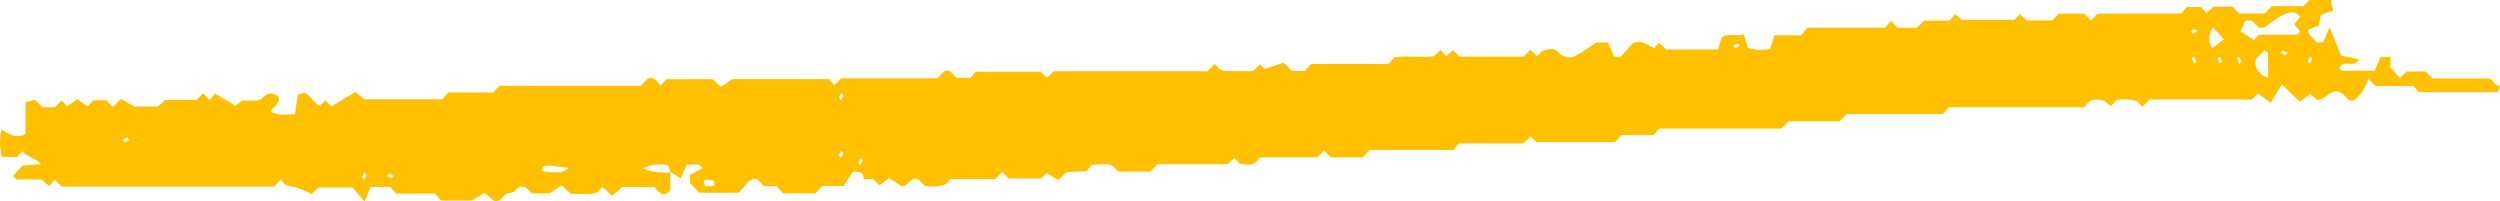 <svg xmlns="http://www.w3.org/2000/svg" width="232.483" height="18.735" viewBox="0 0 232.483 18.735">
  <path id="Path_32684" data-name="Path 32684" d="M119,143.631v1.674c-.609.742-1.026.223-1.475-.307h-2.986l-.958.811-.9-.817-.421.472a2.046,2.046,0,0,1-.535.165c-.691.02-1.382.008-1.977.008l-.843-.789-1.128.743h-1.642l-.6-.574a.877.877,0,0,0-1.008.354c-.184.187-.541.141-.786.279-.332.187-.466.742-1.119.641l-.894-.743-1.178.7H97.683l-.569-.637h-3.6l-.551-.617H91.136l-.575,1.349-1.1-1.3H86.3l-.668.618a6.669,6.669,0,0,0-1.58-.665c-.519-.074-.974-.111-1.233-.725l-.681.691H62.4l-.632-.647-.527.589-.718-.607H58.177a4.116,4.116,0,0,1-.261-.347c.272-.327.556-.641.843-.957l1.72-.118c-.659-.685-1.37-.664-1.722-1.224l-.493.552h-1.43a5.3,5.3,0,0,1-.021-2.533c.723.406,1.348.9,2.227.374v-2.913l.875-.259.683.707h1.174l.632-.641.5.562.948-.674.948.664.585-.564h1.166l.624.637.737-.758,1.255.707h2.18l.7-.613h2.926l.555-.622.621.6.555-.552,1.885,1.125.567-.492h1.489c.639-.179.791-1.021,1.768-.46.527.414-.162.958-.594,1.449.784.518,1.475.243,2.27.286.093-.6.188-1.214.279-1.814l.562-.183c.645.146.8.953,1.475,1.2l.527-.485.558.555,2.236-1.358.824.694h7.235l.569-.637h4.194l.551-.617h13.14l.648-.666c.583-.219.889.25,1.21.642l.527-.589h4.313l.764.707,1.063-.717h8.98l.509.568.632-.641h8.955l.632-.661c.646-.263.843.461,1.194.621h1.219l.511-.573h6.027l.6.548.625-.589h14.315l.663-.688.4.462a1.872,1.872,0,0,0,.542.2c.893.019,1.791.008,2.619.008l.664-.631.394.441,1.791-.589.78.763h1.179l.624-.652h7.177l.552-.618c1.129-.16,2.411.04,3.649-.091l.632-.589.516.578.632-.563.626.6h5.967c.191-.2.406-.422.613-.637l.623.627.452-.506c.549-.143,1.111-.383,1.613.184a1.241,1.241,0,0,0,1.613.2,17.564,17.564,0,0,0,1.816-1.179h1.1l.556,1.32h.632l1.064-1.191c.774-.472,1.385.118,2.045.393l.45-.5.642.625h4.838c.105-.343.227-.726.351-1.125.632-.456,1.342-.02,2.039-.3.147.472.268.862.392,1.263a3.808,3.808,0,0,0,2.061.11c.119-.367.244-.754.408-1.261h2.463l.632-.707h7.19l.553-.619.641.627h1.77l.65-.671h2.37l.534-.6.649.54h4.861l.5-.556.648.6H247.5l.624-.635H250.5l.632.641.421-.472c.079-.057.157-.164.236-.164,2.5-.009,4.991-.008,7.488-.012a1.243,1.243,0,0,0,.276-.062l.482-.54h1.316l.5.56.648-.6h1.774l.624.639h2.377l.653-.68h2.965l.511-.573h2.018c.06.265.13.567.217.954l-1.151.449c-.046.252-.105.558-.177.971l-.993.385c-.009.6.521.772.757,1.179h.632c.18-.43.368-.878.593-1.415.383.943.726,1.793,1.069,2.642l1.654.345c-.467.9-1.434-.053-1.8.831.077.086.146.236.218.236.993.015,1.987.009,3.055.009l.55-1.3h.926v1.013l.873.956.632-.612h1.771l.626.651h5.311c.376.169.474.772.971.673-.07.191-.14.382-.222.6H281.6l-.511-.572h-3.539l-.668-.665a3.687,3.687,0,0,1-1.278,1.972c-.62.251-.807-.5-1.264-.674-.883-.487-1.37.651-2.19.68l-.632-.589-.979.737-1.686-1.606-1.025,1.713-1.169-.872-.585.565h-9.531l-.649.678-.44-.492a3.774,3.774,0,0,0-1.985-.132l-.511.572c-.176-.149-.365-.309-.593-.5-.632-.145-1.317-.348-1.85.6H237.9l-.546.611h-8.94l-.677.686h-4.747l-.661.683H210.968l-.527.589h-3l-.6.667h-7.326l-.484-.541-.737.653h-5.934l-.547.613h-7.745l-.672.687h-2.972l-.632-.643c-.142.16-.283.317-.421.472-.078.058-.156.166-.235.166-1.791.009-3.582.008-5.332.008-.5.887-1.186.707-1.865.574l-.471-.526-.649.589h-6.5l-.688.687h-2.966l-.45-.46c-.606-.426-1.307-.118-1.976-.189l-.539.6-1.865.1-.766.74-1.053-.659-.566.509h-2.971l-.611-.6c-.2.2-.409.419-.625.64h-4.177l-.445.5a3.7,3.7,0,0,1-1.962.133l-.616-.6c-.689-.275-.851.54-1.485.678l-1.208-.79-.9.685-.59-.6h-.892c.047-.657-.363-.658-.984-.685-.258.4-.6.936-.863,1.338h-1.994l-.66.683H129.51l-.632-.665h-1.17l-.632-.667c-.869-.118-1.127.77-1.734,1.272h-3.652l-.874-.915v-.734l1.194-.624c-.421-.581-.958-.236-1.475-.354l-.568,1.305c-.33-.211-.644-.415-.957-.617-.065-.187-.131-.371-.205-.584a3.385,3.385,0,0,0-2.376.268A5.712,5.712,0,0,0,119,143.631Zm151.557-14.451c-.441-.657-1.068-.411-1.552-.209a11.9,11.9,0,0,0-1.658,1.123,1.561,1.561,0,0,1-.6.09c-.356-.258-.6-.862-1.288-.628-.082.179-.2.442-.442.964l1.248.808c.045-.047.258-.269.473-.49,1.193,0,2.377,0,3.56-.011.071,0,.14-.146.25-.27l-.519-.7C270.189,129.645,270.371,129.415,270.561,129.181Zm-2.969,5.659c0-.8.015-1.533-.017-2.268,0-.108-.231-.2-.356-.307-.251.453-.829.612-.828,1.243a1.651,1.651,0,0,0,1.2,1.333Zm-5.1-4.665a1.531,1.531,0,0,0-.086,1.9l1.065-.81c-.439-.487-.708-.785-.984-1.093Zm-152.95,13.048c-2.381-.322-2.381-.322-2.444.279a3.358,3.358,0,0,0,.8.118C108.372,143.574,108.877,143.829,109.545,143.222Zm13.57,1.617c0-.141-.011-.283-.017-.424a7.731,7.731,0,0,0-.8-.107c-.065,0-.2.163-.192.213.041.158.132.419.211.423A3.628,3.628,0,0,0,123.115,144.84Zm137.668-14.563-.386.236c.066.074.147.222.2.21a1.817,1.817,0,0,0,.4-.21C260.929,130.442,260.863,130.367,260.783,130.277Zm-42.325,1.591c-.066-.074-.148-.222-.2-.21a1.819,1.819,0,0,0-.4.21c.066.074.147.222.2.21A1.818,1.818,0,0,0,218.458,131.868Zm50.713.895.211-.236a1.8,1.8,0,0,0-.4-.21c-.05-.012-.131.136-.2.21Zm-8.26.532-.211-.431c-.066.074-.2.165-.187.22a2.255,2.255,0,0,0,.188.45C260.764,133.459,260.83,133.384,260.91,133.295Zm2.4,0-.211-.431c-.066.074-.2.165-.187.22a2.253,2.253,0,0,0,.188.45Zm1.8,0-.211-.431c-.066.074-.2.165-.187.22a2.255,2.255,0,0,0,.188.45Zm6.165,0,.211.236a2.227,2.227,0,0,0,.188-.45c.01-.055-.121-.146-.188-.22Zm-136.176,3.192-.211-.236a2.228,2.228,0,0,0-.188.45c-.011.055.121.146.188.22C134.951,136.773,135.023,136.628,135.092,136.487Zm-66.8,4.375.386-.236c-.066-.074-.147-.222-.2-.21a1.817,1.817,0,0,0-.4.21Zm66.8.988-.211-.236a2.225,2.225,0,0,0-.187.45c-.011.055.121.146.188.22Zm1.8.671-.211-.236a2.226,2.226,0,0,0-.188.45c-.011.055.121.146.188.22.07-.15.141-.295.211-.435Zm-46.133,1.346-.211-.236a2.228,2.228,0,0,0-.188.45c-.011.055.121.146.188.22Zm2.1-.141-.211.236a1.8,1.8,0,0,0,.4.21c.049.012.131-.136.2-.21Z" transform="translate(-56.669 -127.608)" fill="#ffc000"/>
</svg>
